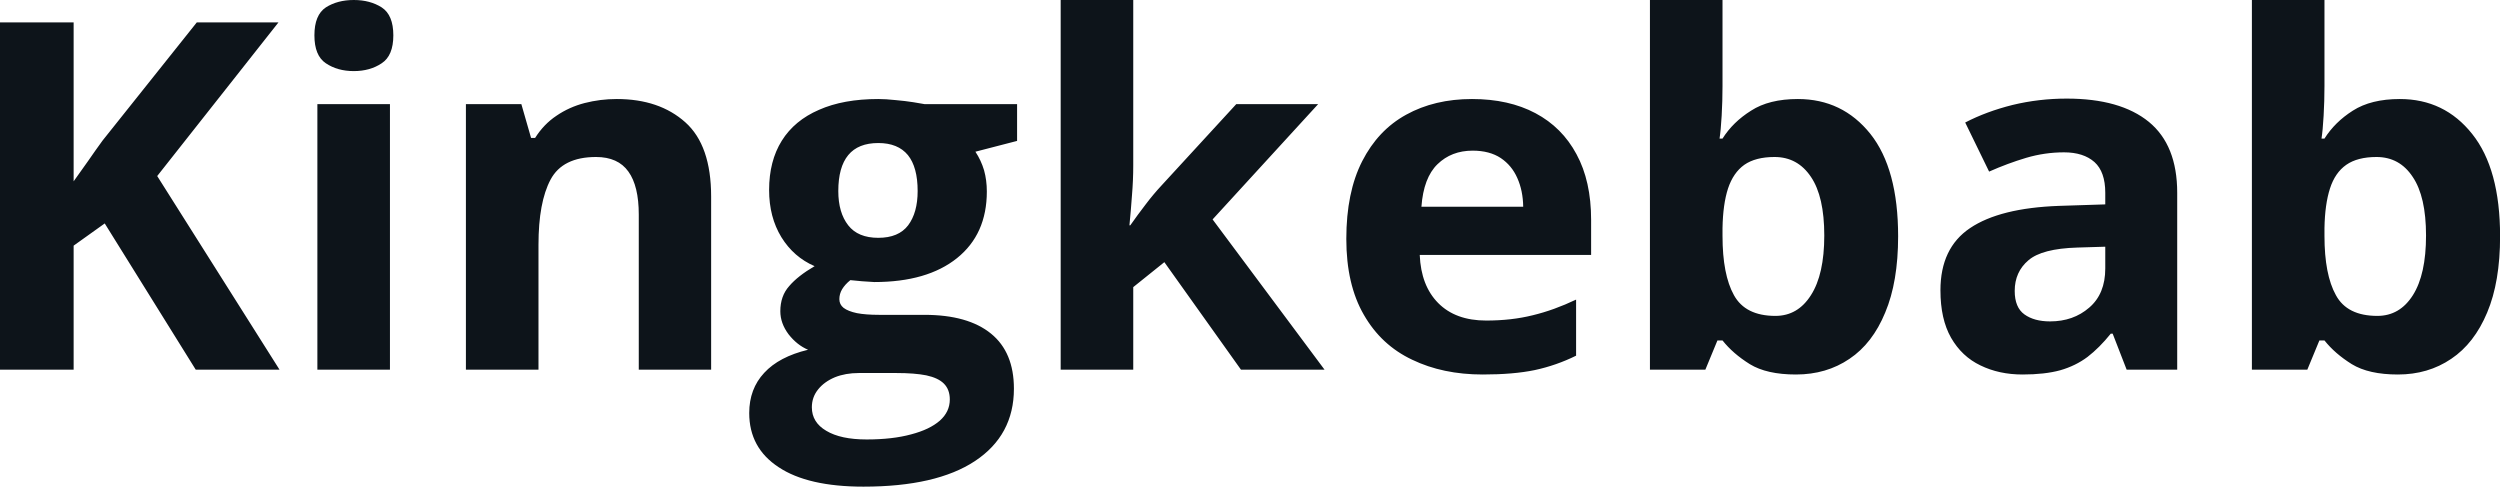 <svg fill="#0d141a" viewBox="0 0 118.156 23" height="100%" width="100%" xmlns="http://www.w3.org/2000/svg"><path preserveAspectRatio="none" d="M7.43 8.32L13.21 17.47L9.25 17.47L4.95 10.56L3.48 11.61L3.48 17.47L0 17.47L0 1.06L3.48 1.06L3.48 8.57Q3.83 8.09 4.17 7.60Q4.50 7.12 4.85 6.64L4.85 6.64L9.30 1.06L13.16 1.06L7.43 8.32ZM15.00 4.92L18.43 4.92L18.43 17.47L15.00 17.47L15.00 4.92ZM16.72 0L16.72 0Q17.49 0 18.04 0.35Q18.59 0.71 18.59 1.67L18.59 1.67Q18.59 2.63 18.04 2.99Q17.49 3.36 16.72 3.36L16.72 3.36Q15.95 3.36 15.40 2.99Q14.86 2.63 14.86 1.67L14.86 1.67Q14.86 0.71 15.40 0.35Q15.95 0 16.72 0ZM29.15 4.68L29.15 4.68Q31.16 4.68 32.39 5.78Q33.61 6.87 33.61 9.29L33.61 9.29L33.61 17.47L30.19 17.47L30.19 10.14Q30.19 8.79 29.70 8.11Q29.21 7.42 28.17 7.42L28.17 7.42Q26.59 7.42 26.02 8.49Q25.45 9.56 25.45 11.57L25.45 11.57L25.45 17.47L22.02 17.47L22.02 4.92L24.64 4.92L25.10 6.52L25.29 6.52Q25.70 5.87 26.30 5.47Q26.90 5.06 27.63 4.87Q28.37 4.68 29.15 4.68ZM40.81 23L40.81 23Q38.18 23 36.80 22.08Q35.41 21.17 35.41 19.52L35.41 19.52Q35.41 18.38 36.12 17.62Q36.82 16.86 38.19 16.53L38.19 16.53Q37.67 16.31 37.27 15.80Q36.88 15.28 36.88 14.71L36.88 14.71Q36.88 13.99 37.30 13.52Q37.71 13.04 38.50 12.58L38.50 12.58Q37.51 12.15 36.93 11.21Q36.35 10.26 36.35 8.98L36.35 8.98Q36.35 7.61 36.95 6.65Q37.55 5.69 38.71 5.19Q39.86 4.68 41.51 4.68L41.51 4.68Q41.86 4.68 42.32 4.73Q42.78 4.77 43.16 4.83Q43.55 4.89 43.69 4.92L43.69 4.92L48.07 4.92L48.07 6.66L46.10 7.17Q46.37 7.58 46.51 8.05Q46.64 8.52 46.64 9.05L46.64 9.05Q46.64 11.07 45.23 12.20Q43.82 13.33 41.32 13.33L41.32 13.33Q40.72 13.30 40.19 13.24L40.19 13.24Q39.94 13.44 39.80 13.67Q39.67 13.89 39.67 14.14L39.67 14.14Q39.67 14.39 39.87 14.55Q40.08 14.71 40.50 14.80Q40.92 14.88 41.55 14.88L41.55 14.88L43.69 14.88Q45.75 14.88 46.84 15.77Q47.92 16.65 47.92 18.37L47.92 18.37Q47.92 20.57 46.08 21.79Q44.25 23 40.81 23ZM40.96 20.77L40.96 20.77Q42.18 20.77 43.06 20.53Q43.94 20.30 44.42 19.88Q44.89 19.46 44.89 18.88L44.89 18.88Q44.89 18.41 44.61 18.13Q44.34 17.86 43.78 17.74Q43.23 17.63 42.36 17.63L42.36 17.63L40.59 17.63Q39.96 17.63 39.46 17.83Q38.96 18.04 38.67 18.40Q38.37 18.77 38.37 19.25L38.37 19.25Q38.37 19.96 39.05 20.36Q39.73 20.77 40.96 20.77ZM41.51 11.24L41.51 11.24Q42.47 11.24 42.92 10.65Q43.37 10.05 43.37 9.03L43.37 9.03Q43.37 7.90 42.91 7.33Q42.44 6.76 41.51 6.76L41.51 6.76Q40.56 6.76 40.09 7.33Q39.62 7.90 39.62 9.03L39.62 9.03Q39.62 10.05 40.09 10.65Q40.55 11.24 41.51 11.24ZM50.13 0L53.56 0L53.56 7.82Q53.56 8.52 53.50 9.23Q53.45 9.94 53.38 10.65L53.38 10.65L53.42 10.65Q53.77 10.15 54.14 9.67Q54.50 9.19 54.92 8.74L54.92 8.74L58.43 4.92L62.30 4.92L57.31 10.37L62.60 17.47L58.65 17.47L55.03 12.39L53.56 13.57L53.56 17.47L50.13 17.47L50.13 0ZM69.57 4.68L69.57 4.68Q71.31 4.68 72.57 5.35Q73.83 6.02 74.51 7.29Q75.20 8.56 75.20 10.39L75.20 10.39L75.20 12.05L67.10 12.05Q67.16 13.50 67.97 14.32Q68.79 15.15 70.24 15.15L70.24 15.15Q71.44 15.15 72.44 14.90Q73.44 14.66 74.49 14.16L74.49 14.16L74.49 16.81Q73.56 17.27 72.54 17.49Q71.53 17.70 70.08 17.70L70.08 17.70Q68.19 17.70 66.74 17.00Q65.28 16.31 64.46 14.88Q63.63 13.45 63.63 11.29L63.63 11.29Q63.63 9.09 64.38 7.62Q65.13 6.15 66.46 5.42Q67.80 4.68 69.57 4.68ZM69.60 7.12L69.60 7.12Q68.60 7.12 67.94 7.76Q67.28 8.40 67.18 9.77L67.18 9.77L71.99 9.77Q71.98 9.01 71.71 8.41Q71.45 7.82 70.93 7.47Q70.40 7.12 69.60 7.12ZM77.98 0L81.41 0L81.41 4.07Q81.41 4.77 81.37 5.47Q81.33 6.17 81.27 6.55L81.27 6.55L81.41 6.55Q81.90 5.77 82.76 5.23Q83.61 4.68 84.97 4.68L84.97 4.68Q87.08 4.68 88.40 6.33Q89.71 7.98 89.71 11.17L89.71 11.17Q89.71 13.32 89.10 14.77Q88.50 16.23 87.41 16.96Q86.32 17.70 84.88 17.70L84.88 17.70Q83.50 17.70 82.70 17.21Q81.90 16.71 81.41 16.09L81.41 16.09L81.17 16.09L80.60 17.47L77.98 17.47L77.98 0ZM83.87 7.42L83.87 7.42Q82.97 7.42 82.44 7.79Q81.92 8.16 81.67 8.91Q81.43 9.65 81.41 10.78L81.41 10.78L81.41 11.15Q81.41 12.98 81.95 13.95Q82.49 14.93 83.91 14.93L83.91 14.93Q84.97 14.93 85.59 13.95Q86.22 12.97 86.22 11.13L86.22 11.13Q86.22 9.29 85.59 8.36Q84.96 7.42 83.87 7.42ZM97.68 4.66L97.68 4.66Q100.21 4.66 101.56 5.76Q102.90 6.86 102.90 9.11L102.90 9.11L102.90 17.47L100.51 17.47L99.85 15.77L99.76 15.77Q99.22 16.44 98.66 16.87Q98.10 17.29 97.37 17.50Q96.64 17.70 95.59 17.70L95.59 17.70Q94.48 17.70 93.60 17.27Q92.72 16.85 92.21 15.96Q91.71 15.08 91.71 13.72L91.71 13.72Q91.71 11.72 93.11 10.78Q94.52 9.83 97.32 9.73L97.32 9.73L99.50 9.66L99.50 9.11Q99.50 8.12 98.99 7.66Q98.47 7.20 97.55 7.20L97.55 7.20Q96.64 7.20 95.76 7.46Q94.89 7.72 94.01 8.11L94.01 8.11L92.88 5.79Q93.88 5.27 95.12 4.96Q96.36 4.66 97.68 4.66ZM99.50 12.69L99.50 11.66L98.18 11.70Q96.51 11.75 95.87 12.30Q95.22 12.85 95.22 13.75L95.22 13.75Q95.22 14.53 95.68 14.86Q96.14 15.19 96.89 15.19L96.89 15.19Q97.99 15.19 98.74 14.54Q99.50 13.89 99.50 12.69L99.50 12.69ZM106.43 0L109.86 0L109.86 4.07Q109.86 4.77 109.82 5.47Q109.78 6.17 109.72 6.55L109.72 6.55L109.86 6.55Q110.35 5.77 111.20 5.23Q112.06 4.68 113.42 4.68L113.42 4.68Q115.53 4.68 116.84 6.33Q118.16 7.98 118.16 11.17L118.16 11.17Q118.16 13.32 117.55 14.77Q116.94 16.23 115.85 16.96Q114.76 17.70 113.33 17.70L113.33 17.70Q111.95 17.70 111.15 17.21Q110.35 16.71 109.86 16.09L109.86 16.09L109.62 16.09L109.05 17.47L106.43 17.47L106.43 0ZM112.32 7.42L112.32 7.42Q111.42 7.42 110.89 7.79Q110.36 8.16 110.12 8.91Q109.88 9.65 109.86 10.78L109.86 10.78L109.86 11.15Q109.86 12.98 110.40 13.95Q110.93 14.93 112.36 14.93L112.36 14.93Q113.42 14.93 114.04 13.95Q114.66 12.97 114.66 11.13L114.66 11.13Q114.66 9.29 114.03 8.36Q113.41 7.42 112.32 7.42Z"></path></svg>